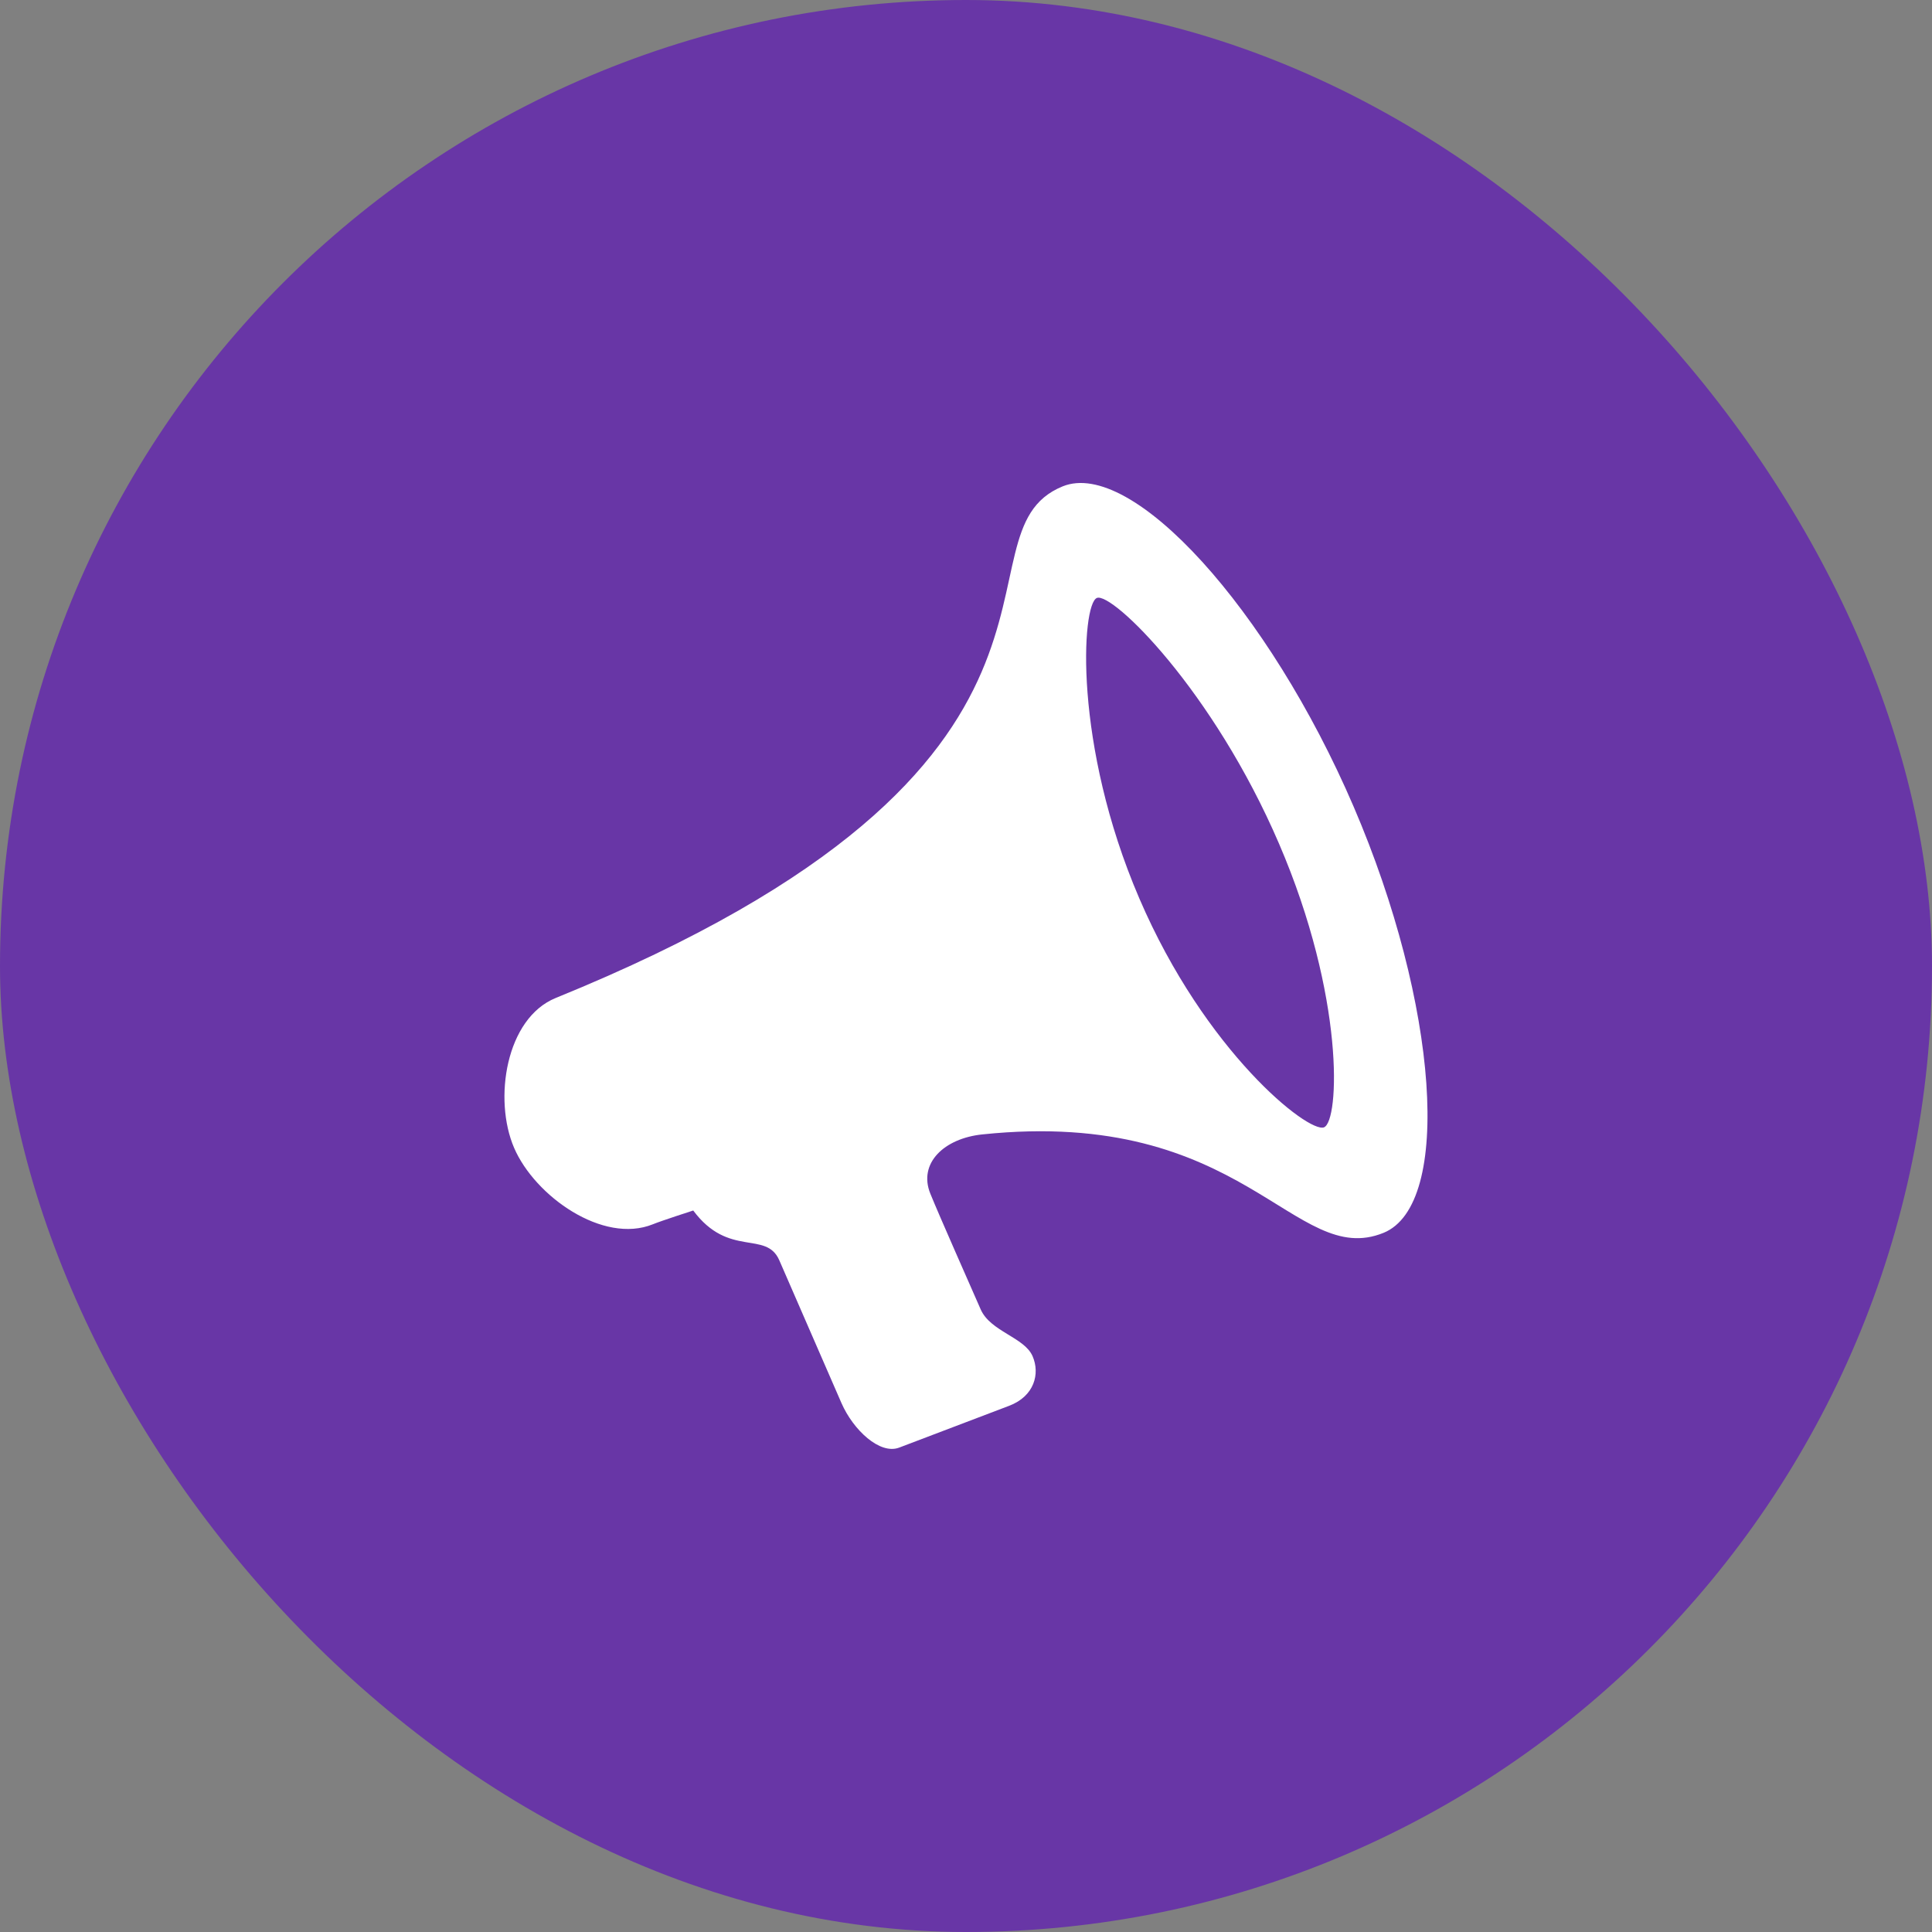 <svg width="54" height="54" viewBox="0 0 54 54" fill="none" xmlns="http://www.w3.org/2000/svg">
<rect x="0" y="0" width="54" height="54" fill="#808080" stroke="none"/>
<rect width="54" height="54" rx="27" fill="#6836A6"/>
<path d="M37.834 22.545C35.458 17.016 31.636 12.81 29.702 13.594C26.419 14.931 31.658 21.34 15.532 27.894C14.138 28.462 13.786 30.726 14.369 32.082C14.951 33.435 16.856 34.783 18.25 34.218C18.491 34.119 19.376 33.834 19.376 33.834C20.371 35.17 21.412 34.378 21.782 35.226L23.519 39.216C23.848 39.969 24.592 40.666 25.132 40.461L28.207 39.292C28.909 39.025 29.075 38.398 28.861 37.906C28.63 37.374 27.682 37.218 27.41 36.597C27.14 35.979 26.257 33.99 26.003 33.363C25.658 32.511 26.392 31.816 27.458 31.707C34.799 30.939 36.172 35.475 38.671 34.458C40.601 33.67 40.208 28.069 37.834 22.545ZM37.007 31.509C36.577 31.681 33.688 29.406 31.843 25.108C29.996 20.814 30.229 16.888 30.658 16.713C31.087 16.54 33.905 19.288 35.75 23.583C37.597 27.877 37.436 31.333 37.007 31.509Z" fill="white"/>
</svg>
